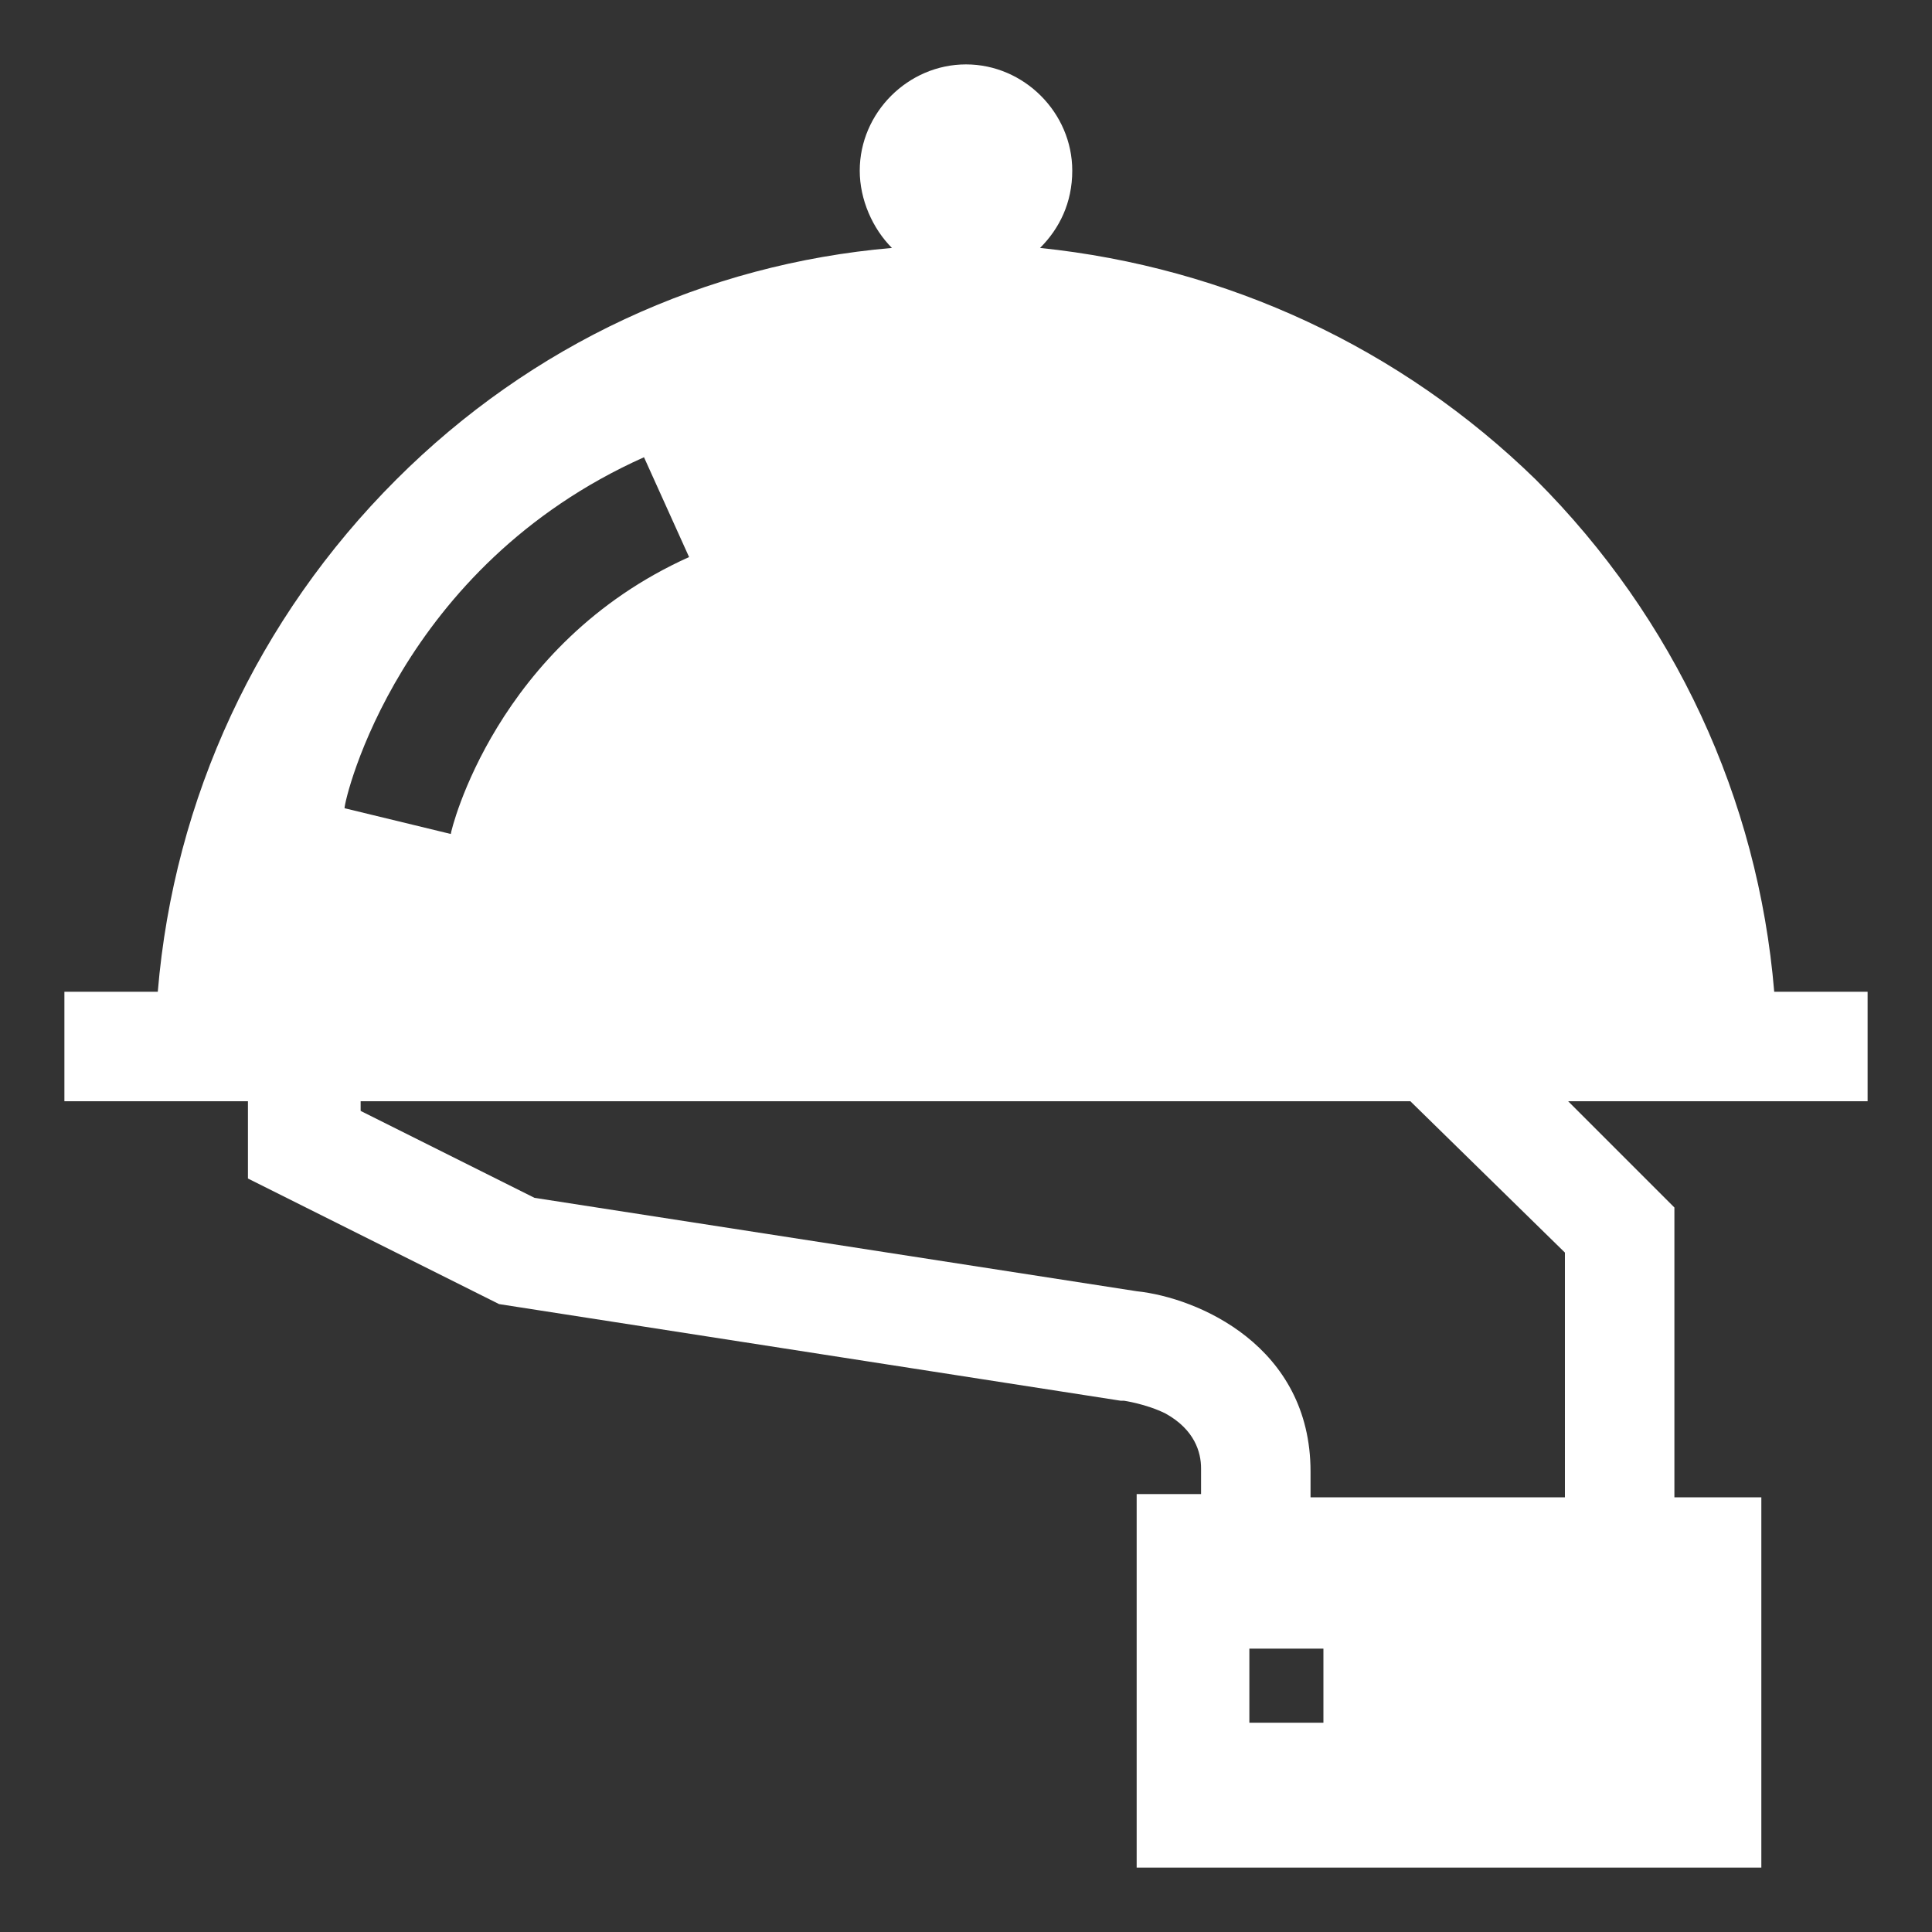 <?xml version="1.0" encoding="utf-8"?>
<!-- Generator: Adobe Illustrator 25.4.1, SVG Export Plug-In . SVG Version: 6.00 Build 0)  -->
<svg version="1.1" id="Layer_1" xmlns="http://www.w3.org/2000/svg" xmlns:xlink="http://www.w3.org/1999/xlink" x="0px" y="0px"
	 viewBox="0 0 60 60" style="enable-background:new 0 0 60 60;" xml:space="preserve">
<rect x="0" y="0" width="60" height="60" fill="#333333" stroke="none"/>
<style type="text/css">
	.st0{fill:#FFFFFF;}
	.st1{fill:url(#SVGID_1_);}
	.st2{fill:url(#SVGID_00000009563847321139037240000004981879900118792069_);}
	.st3{fill:url(#SVGID_00000150795474118701872380000000809959282971958151_);}
	.st4{fill:url(#SVGID_00000120531942708730261610000014646479546542581381_);}
	.st5{fill:url(#SVGID_00000160875576752854540380000009710814372415796905_);}
	.st6{fill:url(#SVGID_00000080179846452087219400000013001700854458999693_);}
	.st7{fill:url(#SVGID_00000164481625910351023840000002677211118208566666_);}
	.st8{fill:url(#SVGID_00000176023063176369790410000000623028270450914714_);}
	.st9{fill:url(#SVGID_00000067201767591023458520000010251783587033949838_);}
	.st10{fill:url(#SVGID_00000034076157658775970150000011574775079389599673_);}
	.st11{fill:url(#SVGID_00000163075141898740410250000012861749758247548077_);}
	.st12{fill:url(#SVGID_00000104700044078005519940000004071634044437046151_);}
	.st13{fill:url(#SVGID_00000102534939543891850120000016451774126884774585_);}
	.st14{fill:url(#SVGID_00000101785886354660575480000003010572570434494104_);}
	.st15{fill:url(#SVGID_00000023969218413513278310000002015200657816014518_);}
	.st16{fill:url(#SVGID_00000094593171033545149850000005595549087016540033_);}
	.st17{fill:url(#SVGID_00000159461546639859982410000008437212410854640529_);}
</style>
<g>
	<g>
		<path class="st0" d="M55.1,30.8c-0.5-6-3.1-11.6-7.4-15.9c-4.2-4.1-9.6-6.6-15.4-7.2c0.6-0.6,1-1.4,1-2.4C33.3,3.5,31.8,2,30,2
			c-1.8,0-3.3,1.5-3.3,3.3c0,0.9,0.4,1.8,1,2.4c-5.8,0.5-11.2,3-15.4,7.2c-4.3,4.3-6.9,9.9-7.4,15.9H2v3.4h2.7h3v2.4l7.8,3.9l19.3,3
			l0.1,0c0,0,0.7,0.1,1.3,0.4c0.9,0.5,1.1,1.2,1.1,1.7v0.8h-2V58h19.4V46.5H52v-9l-3.3-3.3h6.5H58v-3.4H55.1L55.1,30.8z M20,14.2
			l1.4,3.1c-6,2.7-7.4,8.5-7.4,8.6l-3.3-0.8C10.7,24.8,12.4,17.6,20,14.2z M41.1,53.5h-2.3v-2.3h2.3V53.5z M48.6,46.5h-7.9v-0.8
			c0-3.9-3.5-5.4-5.4-5.6l-18.7-2.9l-5.4-2.7v-0.3h32.6l4.8,4.7V46.5L48.6,46.5z"/>
	</g>
</g>
</svg>
